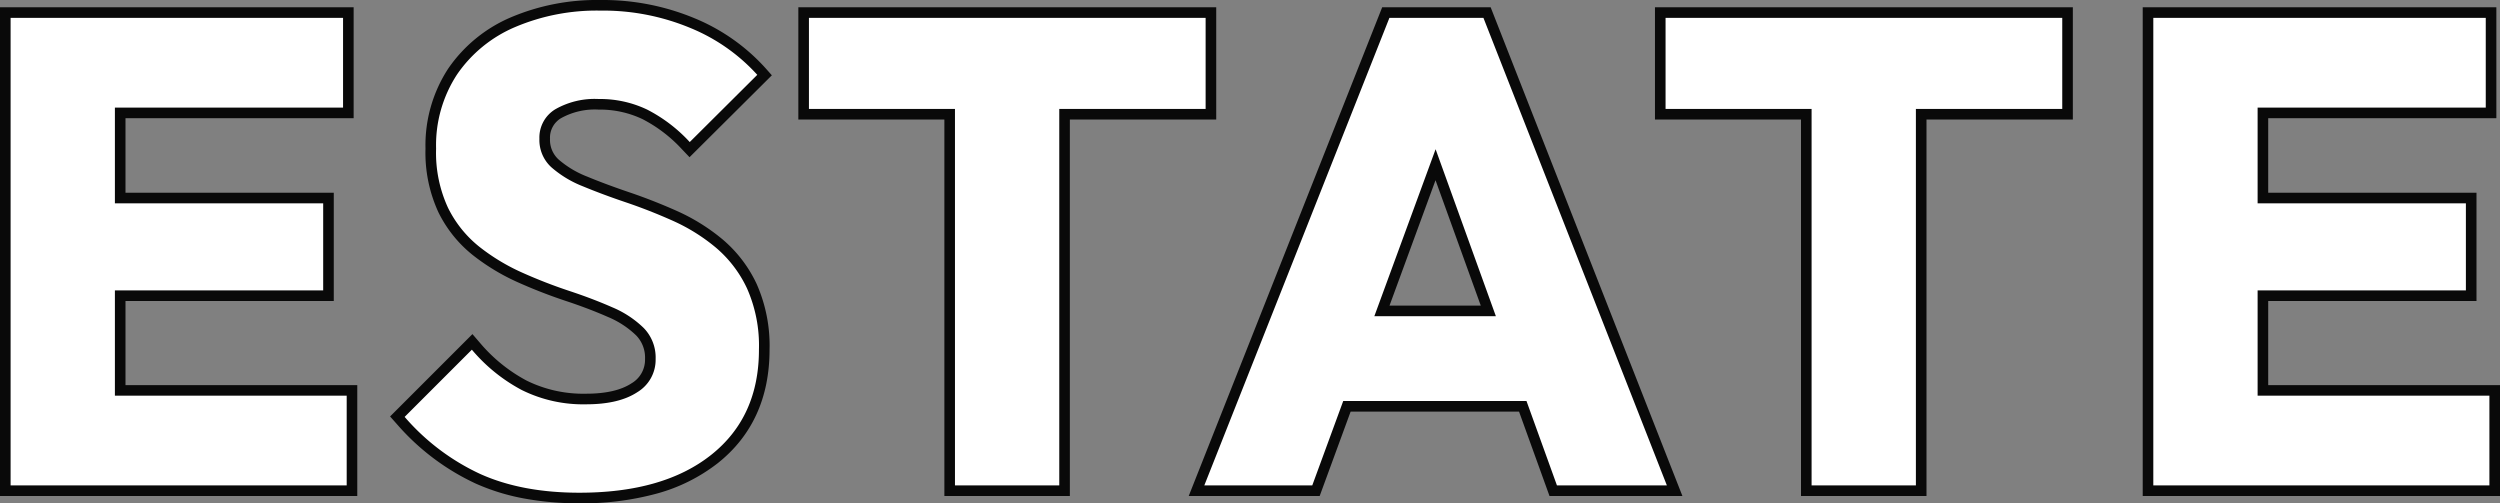 <svg xmlns="http://www.w3.org/2000/svg" width="471.875" height="95" viewBox="0 0 471.875 95">
  <rect x="0" y="0" width="471.875" height="95" fill="#808080" stroke="none"/>
  <g id="グループ_579" data-name="グループ 579" transform="translate(-416.813 -4160.375)">
    <path id="パス_194331" data-name="パス 194331" d="M-232.187,0V-88.25H-212.5V0Zm15.063,0V-16.937h48.375V0Zm0-36.812V-53.25h43.938v16.438Zm0-34.5V-88.25h47.688v16.938Zm92.313,72.688q-10.875,0-18.719-3.531a42.4,42.4,0,0,1-14.281-10.781l12.688-12.687A31.731,31.731,0,0,0-135.687-18a26.009,26.009,0,0,0,12.125,2.688q6.188,0,9.656-2.281a7.139,7.139,0,0,0,3.469-6.281,7.972,7.972,0,0,0-2.25-5.844,18.974,18.974,0,0,0-5.937-3.906q-3.688-1.625-8.125-3.094a94.354,94.354,0,0,1-8.844-3.437,38.169,38.169,0,0,1-8.094-4.875,21.605,21.605,0,0,1-5.937-7.375,24.685,24.685,0,0,1-2.25-11.156,24.374,24.374,0,0,1,3.969-14.031,25.23,25.23,0,0,1,10.969-8.937,39.382,39.382,0,0,1,16.063-3.094,42.871,42.871,0,0,1,17,3.281A34.872,34.872,0,0,1-91.25-77.5L-104-64.812a28.715,28.715,0,0,0-8.031-6.125,20.581,20.581,0,0,0-9.156-2A14.971,14.971,0,0,0-129.375-71a6.233,6.233,0,0,0-3,5.563,6.952,6.952,0,0,0,2.25,5.375,20.146,20.146,0,0,0,5.938,3.594q3.688,1.531,8.125,3.031t8.844,3.469a34.872,34.872,0,0,1,8.094,5.031,22.638,22.638,0,0,1,5.938,7.75,26.607,26.607,0,0,1,2.25,11.563q0,12.688-9,19.844T-124.812,1.375ZM-53.937,0V-87H-34.25V0ZM-81.5-71.062V-88.25H-6.625v17.188ZM-6.875,0,28.063-88.25h17.75L80.438,0H59.688L33.25-73.25h7.125L13.5,0ZM13-15.937v-16H61.063v16ZM107.75,0V-87h19.688V0ZM80.188-71.062V-88.25h74.875v17.188ZM172.25,0V-88.25h19.688V0Zm15.063,0V-16.937h48.375V0Zm0-36.812V-53.25H231.25v16.438Zm0-34.5V-88.25H235v16.938Z" transform="translate(651 4252)" fill="#fff"/>
    <path id="パス_194331_-_アウトライン" data-name="パス 194331 - アウトライン" d="M-124.812,3.375A56.864,56.864,0,0,1-135.3,2.458a40.249,40.249,0,0,1-9.052-2.79A44.576,44.576,0,0,1-159.308-11.61l-1.251-1.409,15.544-15.544,1.406,1.633a29.893,29.893,0,0,0,8.842,7.154,24.16,24.16,0,0,0,11.205,2.463c3.708,0,6.587-.657,8.557-1.952a5.148,5.148,0,0,0,2.568-4.61,6,6,0,0,0-1.674-4.439,17.1,17.1,0,0,0-5.32-3.48c-2.389-1.053-5.063-2.071-7.947-3.025a96.821,96.821,0,0,1-9.031-3.51,40.35,40.35,0,0,1-8.516-5.13,23.688,23.688,0,0,1-6.486-8.046,26.749,26.749,0,0,1-2.464-12.056,26.441,26.441,0,0,1,4.314-15.155,27.312,27.312,0,0,1,11.815-9.643,41.54,41.54,0,0,1,16.871-3.264,45.054,45.054,0,0,1,17.785,3.442,37.013,37.013,0,0,1,13.336,9.356l1.254,1.413-15.537,15.46-1.41-1.477a26.876,26.876,0,0,0-7.462-5.709,18.7,18.7,0,0,0-8.278-1.8,13.142,13.142,0,0,0-7.1,1.618,4.261,4.261,0,0,0-2.085,3.882,5,5,0,0,0,1.6,3.9,18.279,18.279,0,0,0,5.353,3.221c2.406,1,5.1,2,8,2.984,3,1.015,6.038,2.206,9.019,3.537a37.034,37.034,0,0,1,8.556,5.319,24.725,24.725,0,0,1,6.463,8.423,28.685,28.685,0,0,1,2.447,12.428c0,9.059-3.282,16.262-9.755,21.409A32.721,32.721,0,0,1-110.1,1.508,53.482,53.482,0,0,1-124.812,3.375ZM-155.04-12.881a39.787,39.787,0,0,0,12.33,8.9,43.584,43.584,0,0,0,17.9,3.355,49.514,49.514,0,0,0,13.6-1.711,28.749,28.749,0,0,0,10.027-5.011,21.035,21.035,0,0,0,6.173-7.8,25.238,25.238,0,0,0,2.071-10.479,24.78,24.78,0,0,0-2.053-10.7A20.757,20.757,0,0,0-100.4-43.4a33.038,33.038,0,0,0-7.632-4.744c-2.866-1.281-5.783-2.425-8.668-3.4-2.987-1.01-5.763-2.045-8.252-3.079a22.207,22.207,0,0,1-6.522-3.966,8.907,8.907,0,0,1-2.9-6.849,8.253,8.253,0,0,1,3.915-7.243,16.956,16.956,0,0,1,9.273-2.257,22.655,22.655,0,0,1,10.034,2.2,29.173,29.173,0,0,1,7.154,5.1l9.956-9.907A33.881,33.881,0,0,0-104.66-84.5a41.085,41.085,0,0,0-16.215-3.121A37.588,37.588,0,0,0-136.129-84.7a25.4,25.4,0,0,0-5.787,3.5,22.15,22.15,0,0,0-4.335,4.729,20.139,20.139,0,0,0-2.707,5.85,25.972,25.972,0,0,0-.917,7.057,22.854,22.854,0,0,0,2.036,10.257,19.721,19.721,0,0,0,5.389,6.7,36.349,36.349,0,0,0,7.672,4.62,92.806,92.806,0,0,0,8.656,3.365c3,.995,5.8,2.058,8.3,3.162a21.035,21.035,0,0,1,6.555,4.332,9.939,9.939,0,0,1,2.826,7.248,9.269,9.269,0,0,1-1.116,4.537,9.76,9.76,0,0,1-3.253,3.415,14.919,14.919,0,0,1-4.788,1.986,26.159,26.159,0,0,1-5.968.624,28.1,28.1,0,0,1-13.045-2.912,33.018,33.018,0,0,1-8.586-6.5ZM237.688,2H170.25V-90.25H237v20.938H193.938V-55.25H233.25v20.438H193.938v15.875h43.75Zm-43.75-4h39.75V-14.937h-39.75Zm-4.625,0h.625V-14.937h-.625ZM174.25-2h11.063V-18.937h4.625V-34.812h-4.625V-55.25h4.625V-69.312h-4.625V-86.25H174.25Zm19.688-36.812H229.25V-51.25H193.938Zm-4.625,0h.625V-51.25h-.625Zm4.625-34.5H233V-86.25H193.938Zm-4.625,0h.625V-86.25h-.625ZM129.438,2H105.75V-69.062H78.188V-90.25h78.875v21.188H129.438ZM109.75-2h15.688V-69.062H109.75Zm19.688-71.062h23.625V-86.25H129.438Zm-19.688,0h15.688V-85H109.75Zm-27.562,0H105.75V-86.25H82.188ZM83.371,2H58.283L52.531-13.937H20.744L14.9,2H-9.818L26.7-90.25H47.176ZM61.092-2H77.5L44.449-86.25H29.422L-3.932-2H12.1l4.38-11.937H11v-20H23.821L34.655-63.466h0L30.4-75.25H43.239l-4.328,11.8h0L49.565-33.937h13.5v20H56.783ZM55.34-17.937h3.723v-12H51.009Zm-33.128,0H51.087l-4.331-12H26.614Zm-7.212,0h2.951l4.4-12H15Zm13.082-16H45.312L36.768-57.612ZM36.1-71.25l.7,1.941.712-1.941ZM-32.25,2H-55.937V-69.062H-83.5V-90.25H-4.625v21.188H-32.25ZM-51.937-2H-36.25V-69.062H-51.937ZM-32.25-73.062H-8.625V-86.25H-32.25Zm-19.687,0H-36.25V-85H-51.937Zm-27.563,0h23.563V-86.25H-79.5ZM-166.75,2h-67.437V-90.25h66.75v20.938H-210.5V-55.25h39.313v20.438H-210.5v15.875h43.75ZM-210.5-2h39.75V-14.937H-210.5Zm-4.625,0h.625V-14.937h-.625Zm-15.062,0h11.062V-18.937h4.625V-34.812h-4.625V-55.25h4.625V-69.312h-4.625V-86.25h-11.062ZM-210.5-38.812h35.313V-51.25H-210.5Zm-4.625,0h.625V-51.25h-.625Zm4.625-34.5h39.063V-86.25H-210.5Zm-4.625,0h.625V-86.25h-.625Z" transform="translate(651 4252)" fill="#090909"/>
    <path id="パス_194332" data-name="パス 194332" d="M-232.187,0V-88.25H-212.5V0Zm15.063,0V-16.937h48.375V0Zm0-36.812V-53.25h43.938v16.438Zm0-34.5V-88.25h47.688v16.938Zm92.313,72.688q-10.875,0-18.719-3.531a42.4,42.4,0,0,1-14.281-10.781l12.688-12.687A31.731,31.731,0,0,0-135.687-18a26.009,26.009,0,0,0,12.125,2.688q6.188,0,9.656-2.281a7.139,7.139,0,0,0,3.469-6.281,7.972,7.972,0,0,0-2.25-5.844,18.974,18.974,0,0,0-5.937-3.906q-3.688-1.625-8.125-3.094a94.354,94.354,0,0,1-8.844-3.437,38.169,38.169,0,0,1-8.094-4.875,21.605,21.605,0,0,1-5.937-7.375,24.685,24.685,0,0,1-2.25-11.156,24.374,24.374,0,0,1,3.969-14.031,25.23,25.23,0,0,1,10.969-8.937,39.382,39.382,0,0,1,16.063-3.094,42.871,42.871,0,0,1,17,3.281A34.872,34.872,0,0,1-91.25-77.5L-104-64.812a28.715,28.715,0,0,0-8.031-6.125,20.581,20.581,0,0,0-9.156-2A14.971,14.971,0,0,0-129.375-71a6.233,6.233,0,0,0-3,5.563,6.952,6.952,0,0,0,2.25,5.375,20.146,20.146,0,0,0,5.938,3.594q3.688,1.531,8.125,3.031t8.844,3.469a34.872,34.872,0,0,1,8.094,5.031,22.638,22.638,0,0,1,5.938,7.75,26.607,26.607,0,0,1,2.25,11.563q0,12.688-9,19.844T-124.812,1.375ZM-53.937,0V-87H-34.25V0ZM-81.5-71.062V-88.25H-6.625v17.188ZM-6.875,0,28.063-88.25h17.75L80.438,0H59.688L33.25-73.25h7.125L13.5,0ZM13-15.937v-16H61.063v16ZM107.75,0V-87h19.688V0ZM80.188-71.062V-88.25h74.875v17.188ZM172.25,0V-88.25h19.688V0Zm15.063,0V-16.937h48.375V0Zm0-36.812V-53.25H231.25v16.438Zm0-34.5V-88.25H235v16.938Z" transform="translate(651 4252)" fill="#fff"/>
  </g>
</svg>
